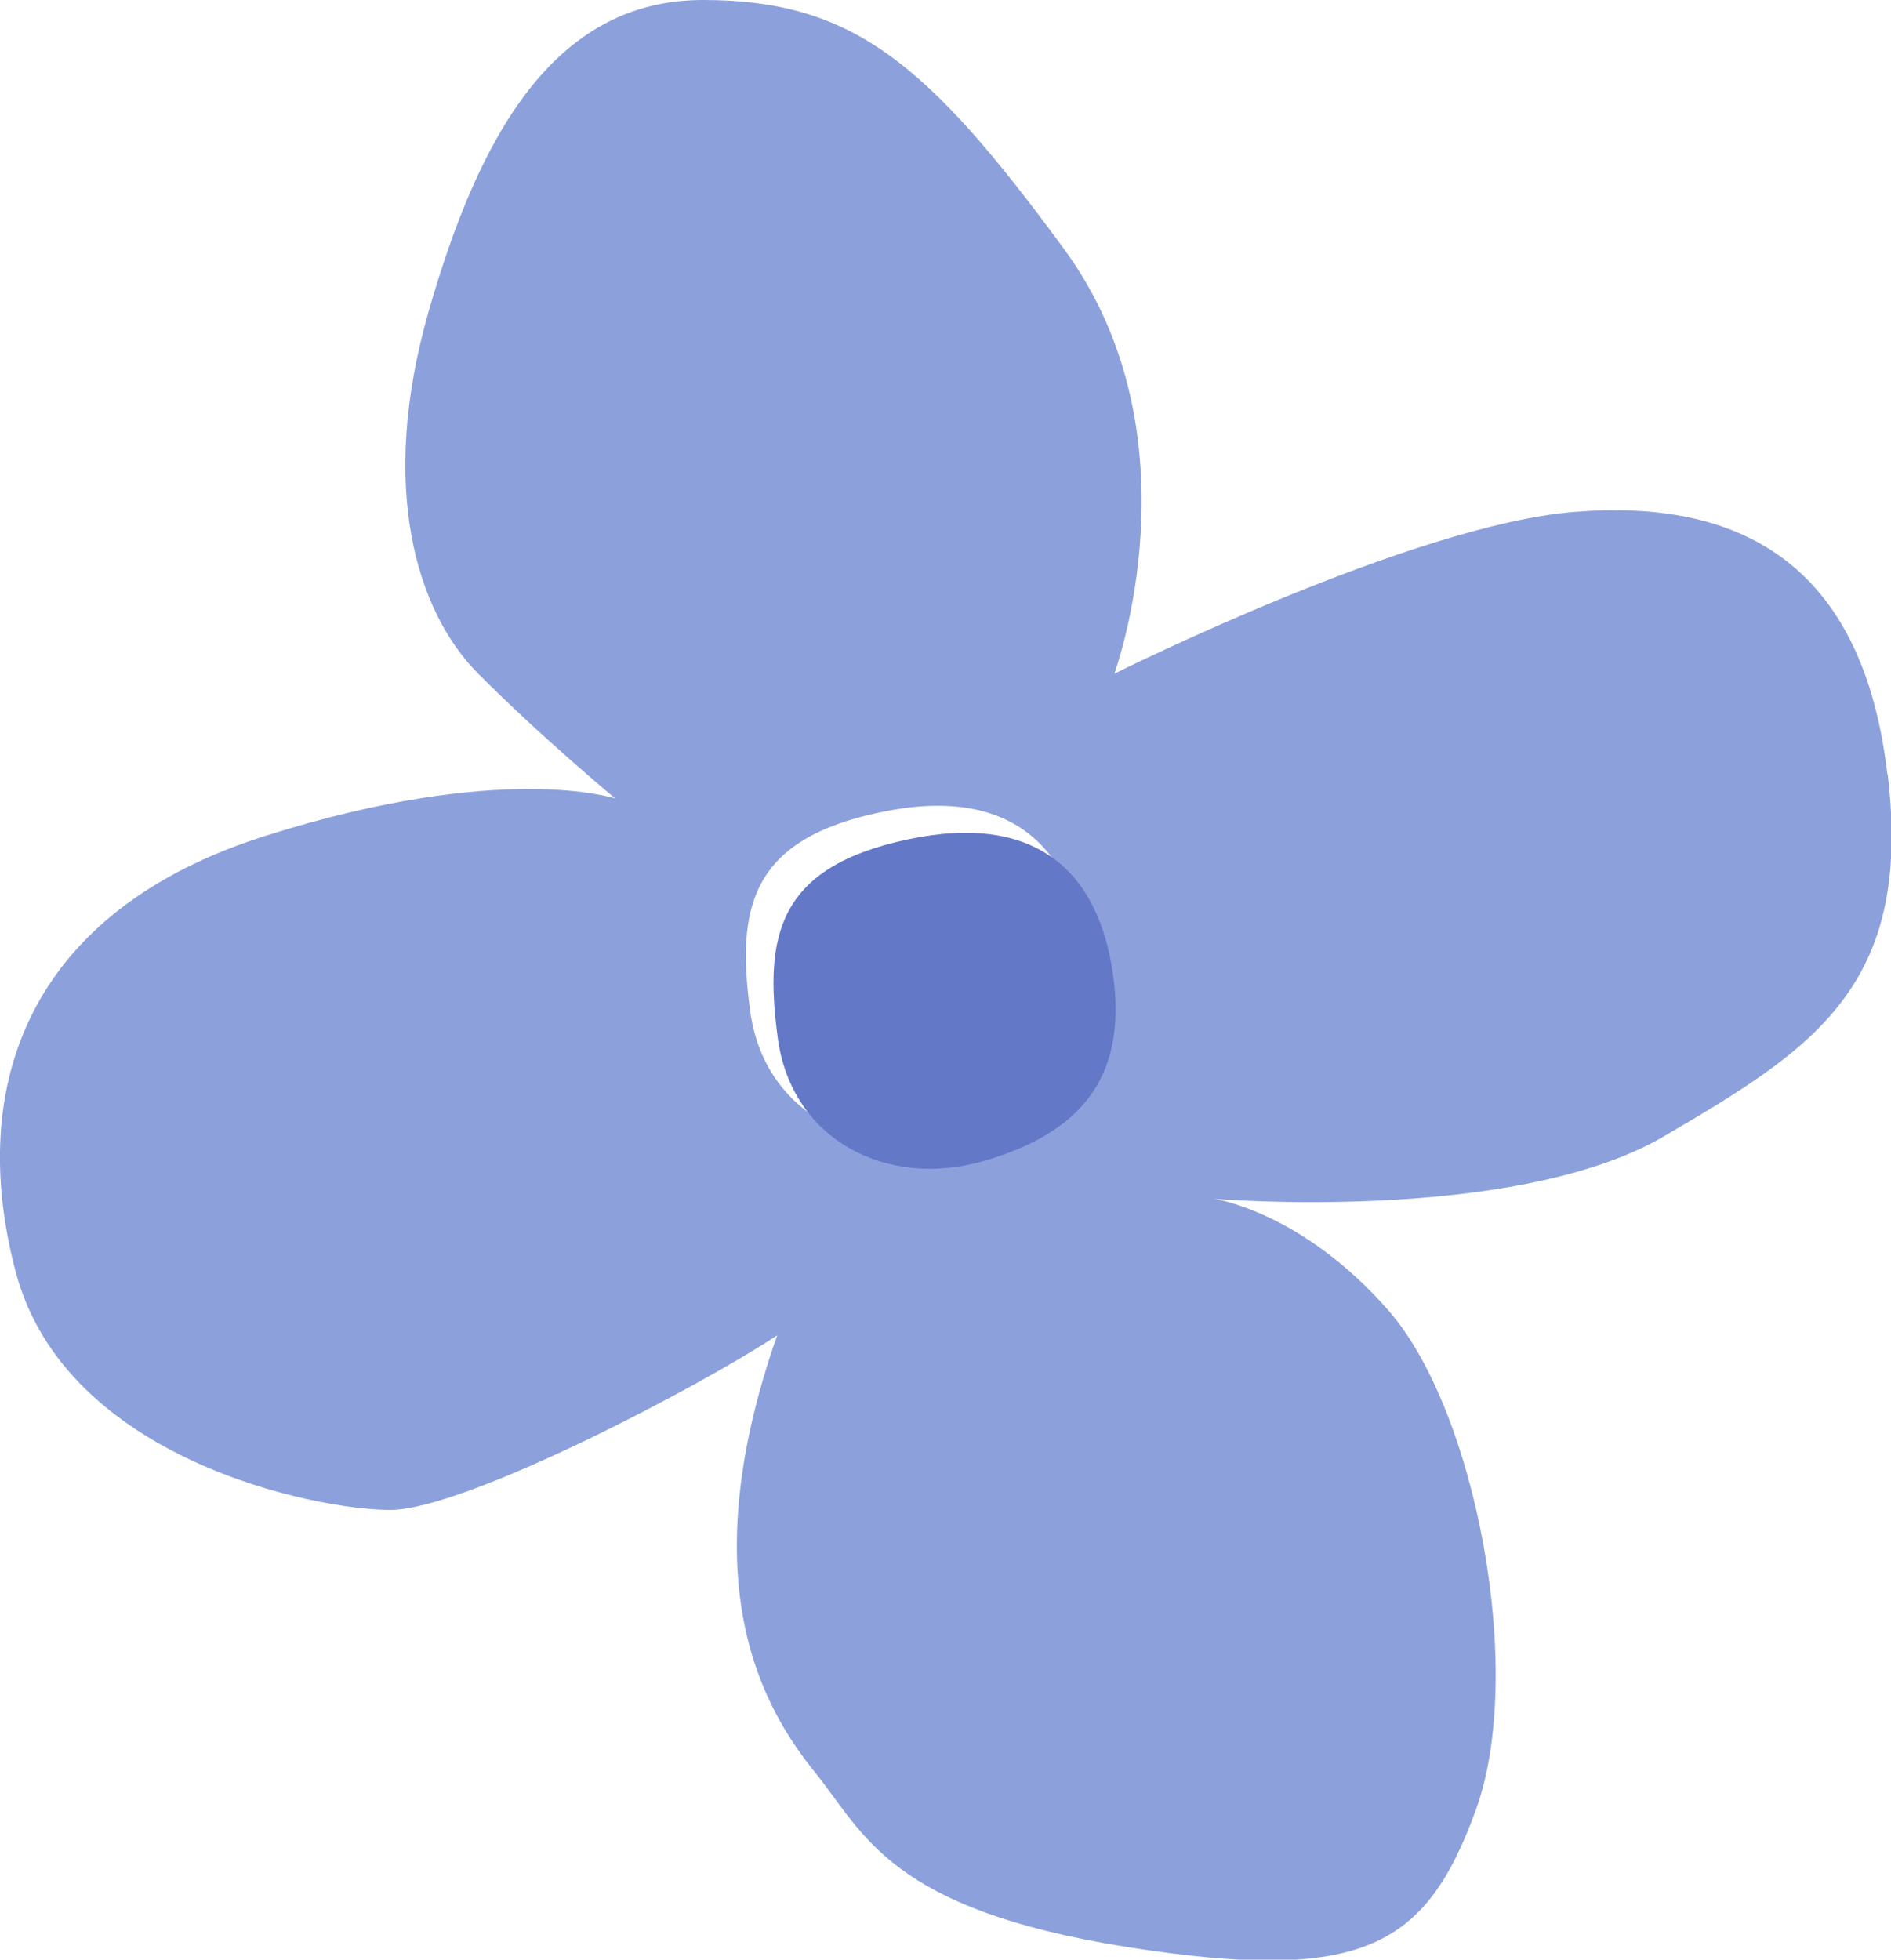 <?xml version="1.0" encoding="UTF-8"?><svg id="_レイヤー_2" xmlns="http://www.w3.org/2000/svg" viewBox="0 0 35.62 36.91"><defs><style>.cls-1{fill:#6478c8;}.cls-1,.cls-2{mix-blend-mode:multiply;}.cls-2{fill:#8ca0dc;}.cls-2,.cls-3{isolation:isolate;}</style></defs><g id="img"><g class="cls-3"><path class="cls-2" d="m35.55,14.57c-.47-4-2.82-5.17-5.87-4.93-3.05.23-8.69,3.05-8.69,3.05,0,0,1.64-4.46-.94-7.99-2.58-3.52-3.99-4.7-6.81-4.7s-4.23,2.59-5.17,5.88c-.94,3.29-.23,5.64.94,6.81,1.17,1.18,2.58,2.35,2.58,2.35,0,0-2.12-.71-6.58.7C.54,17.15-.64,20.44.3,23.97c.94,3.52,5.64,4.47,7.05,4.47s5.88-2.35,7.29-3.29c-1.65,4.7-.24,7.05.71,8.23.94,1.17,1.41,2.58,5.87,3.29,4.46.7,5.64,0,6.58-2.58.94-2.59,0-7.52-1.64-9.4s-3.29-2.11-3.29-2.11c0,0,5.64.47,8.46-1.17,2.82-1.65,4.7-2.82,4.23-6.81Zm-17.55,6.79c-1.81.52-3.61-.39-3.87-2.32s0-3.23,2.45-3.74c2.45-.52,3.61.65,3.87,2.58.26,1.94-.65,2.97-2.45,3.48Z"/><path class="cls-1" d="m17.1,15.81c-2.45.52-2.71,1.81-2.45,3.74s2.06,2.84,3.87,2.32c1.81-.52,2.71-1.55,2.45-3.48-.26-1.94-1.42-3.1-3.87-2.58Z"/></g></g></svg>